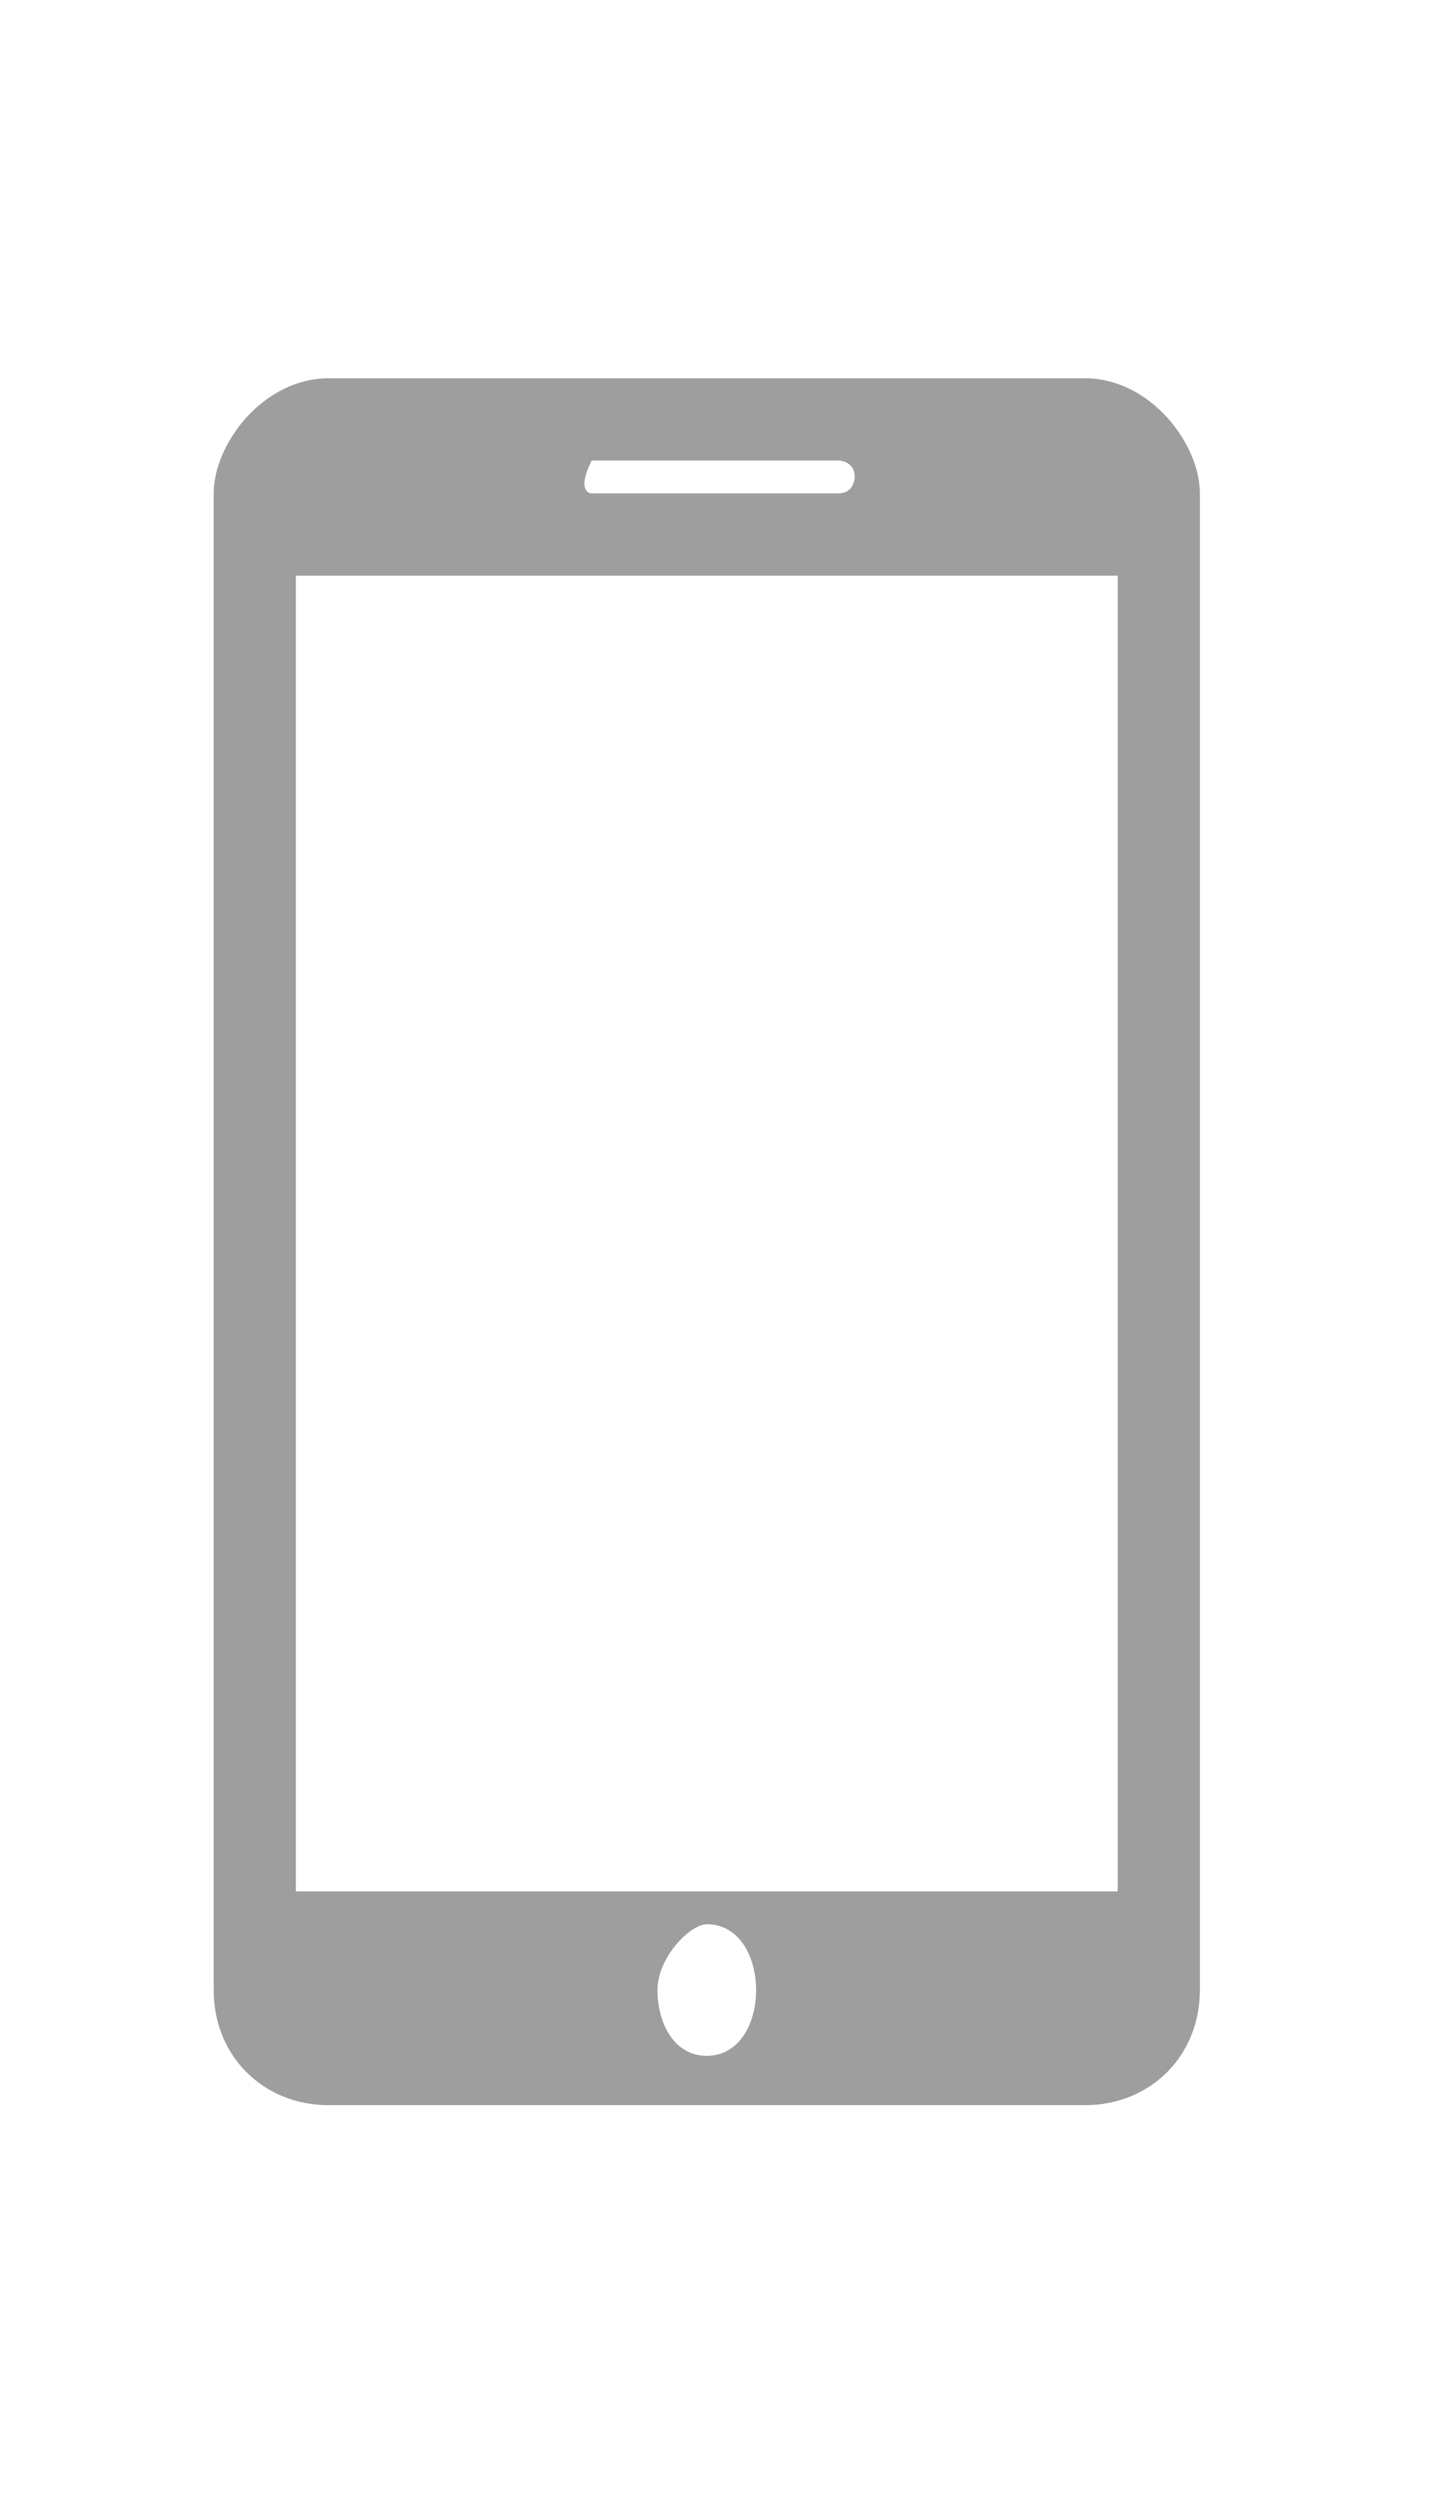 <?xml version="1.0" encoding="utf-8"?>
<!-- Generator: Adobe Illustrator 21.1.0, SVG Export Plug-In . SVG Version: 6.00 Build 0)  -->
<svg version="1.1" id="Layer_1" xmlns="http://www.w3.org/2000/svg" xmlns:xlink="http://www.w3.org/1999/xlink" x="0px" y="0px"
	 viewBox="0 0 8.7 15.2" style="enable-background:new 0 0 8.7 15.2;" xml:space="preserve">
<style type="text/css">
	.st0{fill:#9E9E9E;}
</style>
<path class="st0" d="M6.6,2.3H2C1.6,2.3,1.3,2.7,1.3,3v9.1c0,0.4,0.3,0.7,0.7,0.7h4.6c0.4,0,0.7-0.3,0.7-0.7V3
	C7.3,2.7,7,2.3,6.6,2.3z M3.6,2.8h1.5c0,0,0.1,0,0.1,0.1c0,0,0,0.1-0.1,0.1H3.6C3.6,3,3.5,3,3.6,2.8C3.5,2.9,3.6,2.8,3.6,2.8z
	 M4.3,12.5c-0.2,0-0.3-0.2-0.3-0.4s0.2-0.4,0.3-0.4c0.2,0,0.3,0.2,0.3,0.4S4.5,12.5,4.3,12.5z M6.8,11.5h-5V3.5h5V11.5z"/>
</svg>
